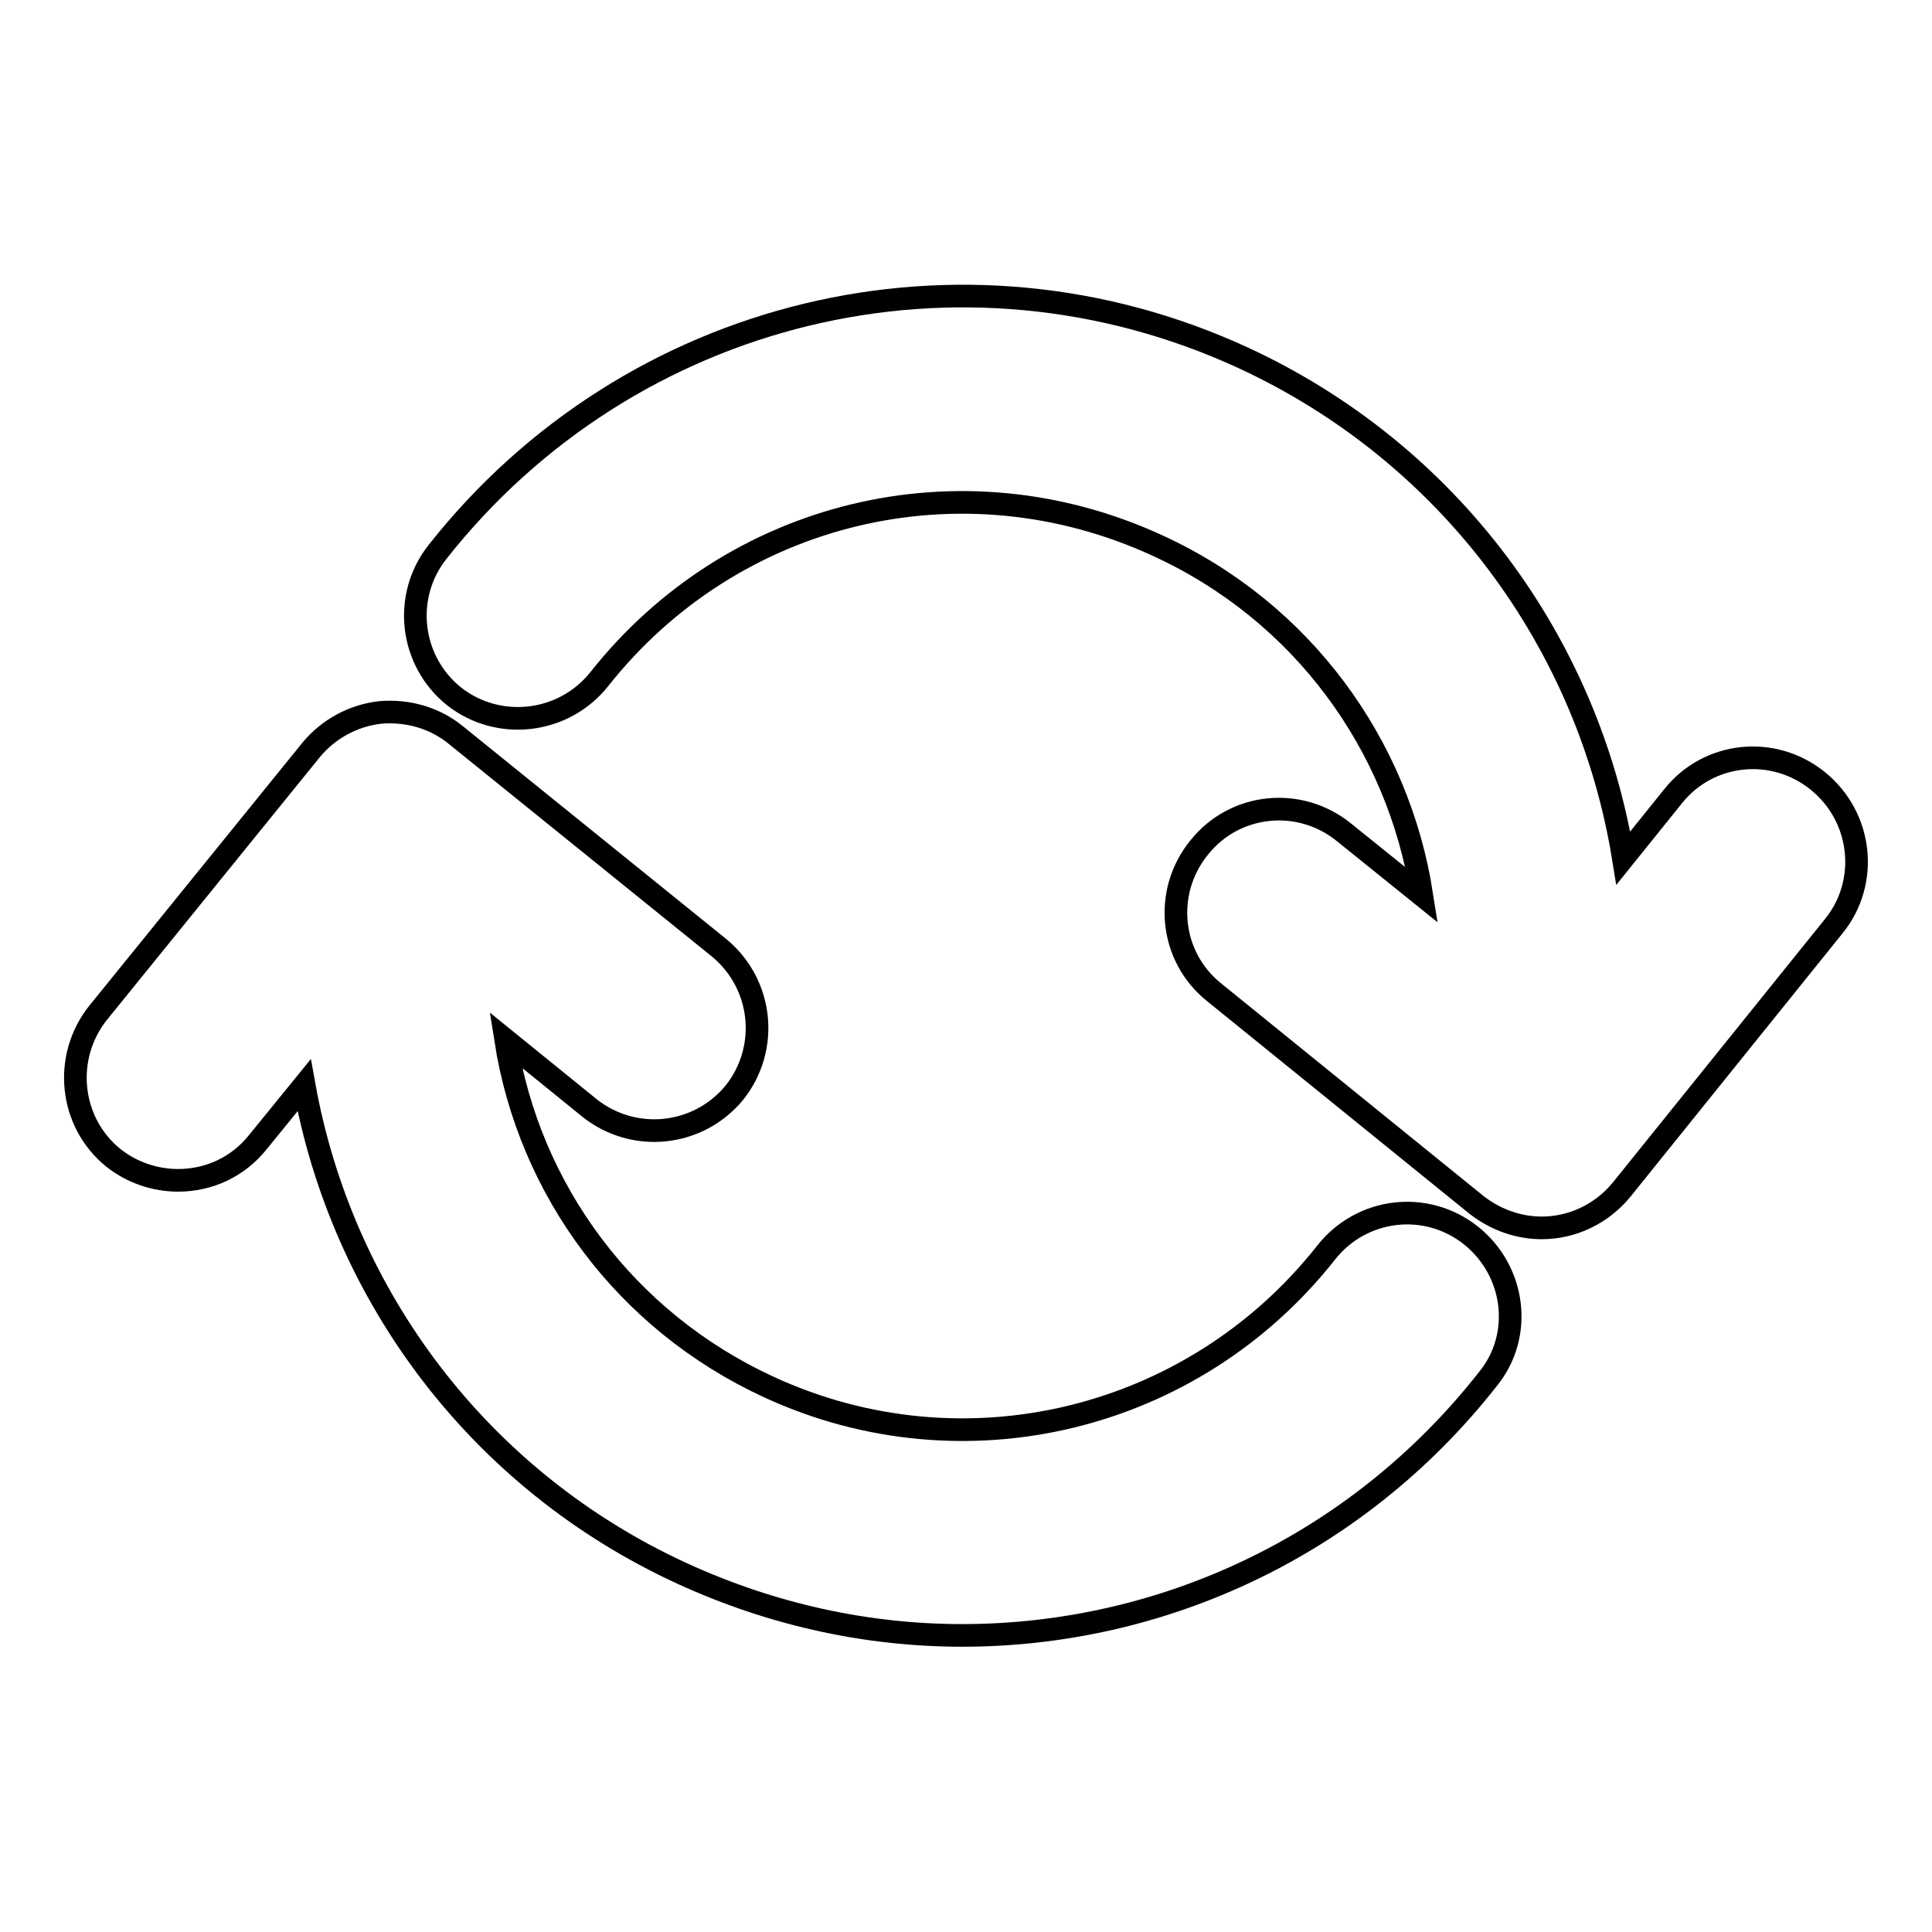 <?xml version="1.0" encoding="utf-8"?>
<!-- Svg Vector Icons : http://www.onlinewebfonts.com/icon -->
<!DOCTYPE svg PUBLIC "-//W3C//DTD SVG 1.1//EN" "http://www.w3.org/Graphics/SVG/1.1/DTD/svg11.dtd">
<svg version="1.1" xmlns="http://www.w3.org/2000/svg" xmlns:xlink="http://www.w3.org/1999/xlink" x="0px" y="0px" viewBox="0 0 256 256" enable-background="new 0 0 256 256" xml:space="preserve">
<g><g><g><path stroke-width="3" fill-opacity="0" stroke="#000000"  d="M243,122.7l-28.1,34.9c-2.7,3.3-6.6,5.1-10.6,5.1c-3,0-6-1-8.6-3l-34.8-28.2c-5.9-4.7-6.8-13.3-2-19.2c4.7-5.9,13.3-6.8,19.2-2l10.3,8.3c-3.1-19.9-15.8-37.5-35-46.3C127.4,60.3,97.1,67.6,79.4,90c-4.7,5.9-13.3,6.9-19.2,2.3C54.3,87.6,53.3,79,58,73.1c25.5-32.3,69.4-42.9,106.7-25.7c27.5,12.7,45.8,37.9,50.4,66.3l6.6-8.2c4.7-5.9,13.3-6.8,19.2-2C246.8,108.3,247.7,116.9,243,122.7z M194.9,163.7c-5.9-4.7-14.5-3.7-19.2,2.3c-17.6,22.3-48,29.7-73.8,17.8c-19.1-8.8-31.8-26.2-34.9-46l11.1,9c5.9,4.7,14.4,3.8,19.2-2c4.7-5.9,3.8-14.4-2-19.2L60.4,97.4c-2.8-2.3-6.4-3.3-10-3c-3.6,0.4-6.9,2.2-9.2,5L13,134.2c-4.7,5.9-3.8,14.5,2,19.2c2.5,2,5.6,3,8.6,3c4,0,7.9-1.7,10.6-5.1l6.1-7.5c5,27.8,23.1,52.3,50.1,64.7c12,5.5,24.6,8.2,37.1,8.2c26.5,0,52.3-11.9,69.6-33.9C201.9,177,200.8,168.4,194.9,163.7z"/></g><g></g><g></g><g></g><g></g><g></g><g></g><g></g><g></g><g></g><g></g><g></g><g></g><g></g><g></g><g></g></g></g>
</svg>